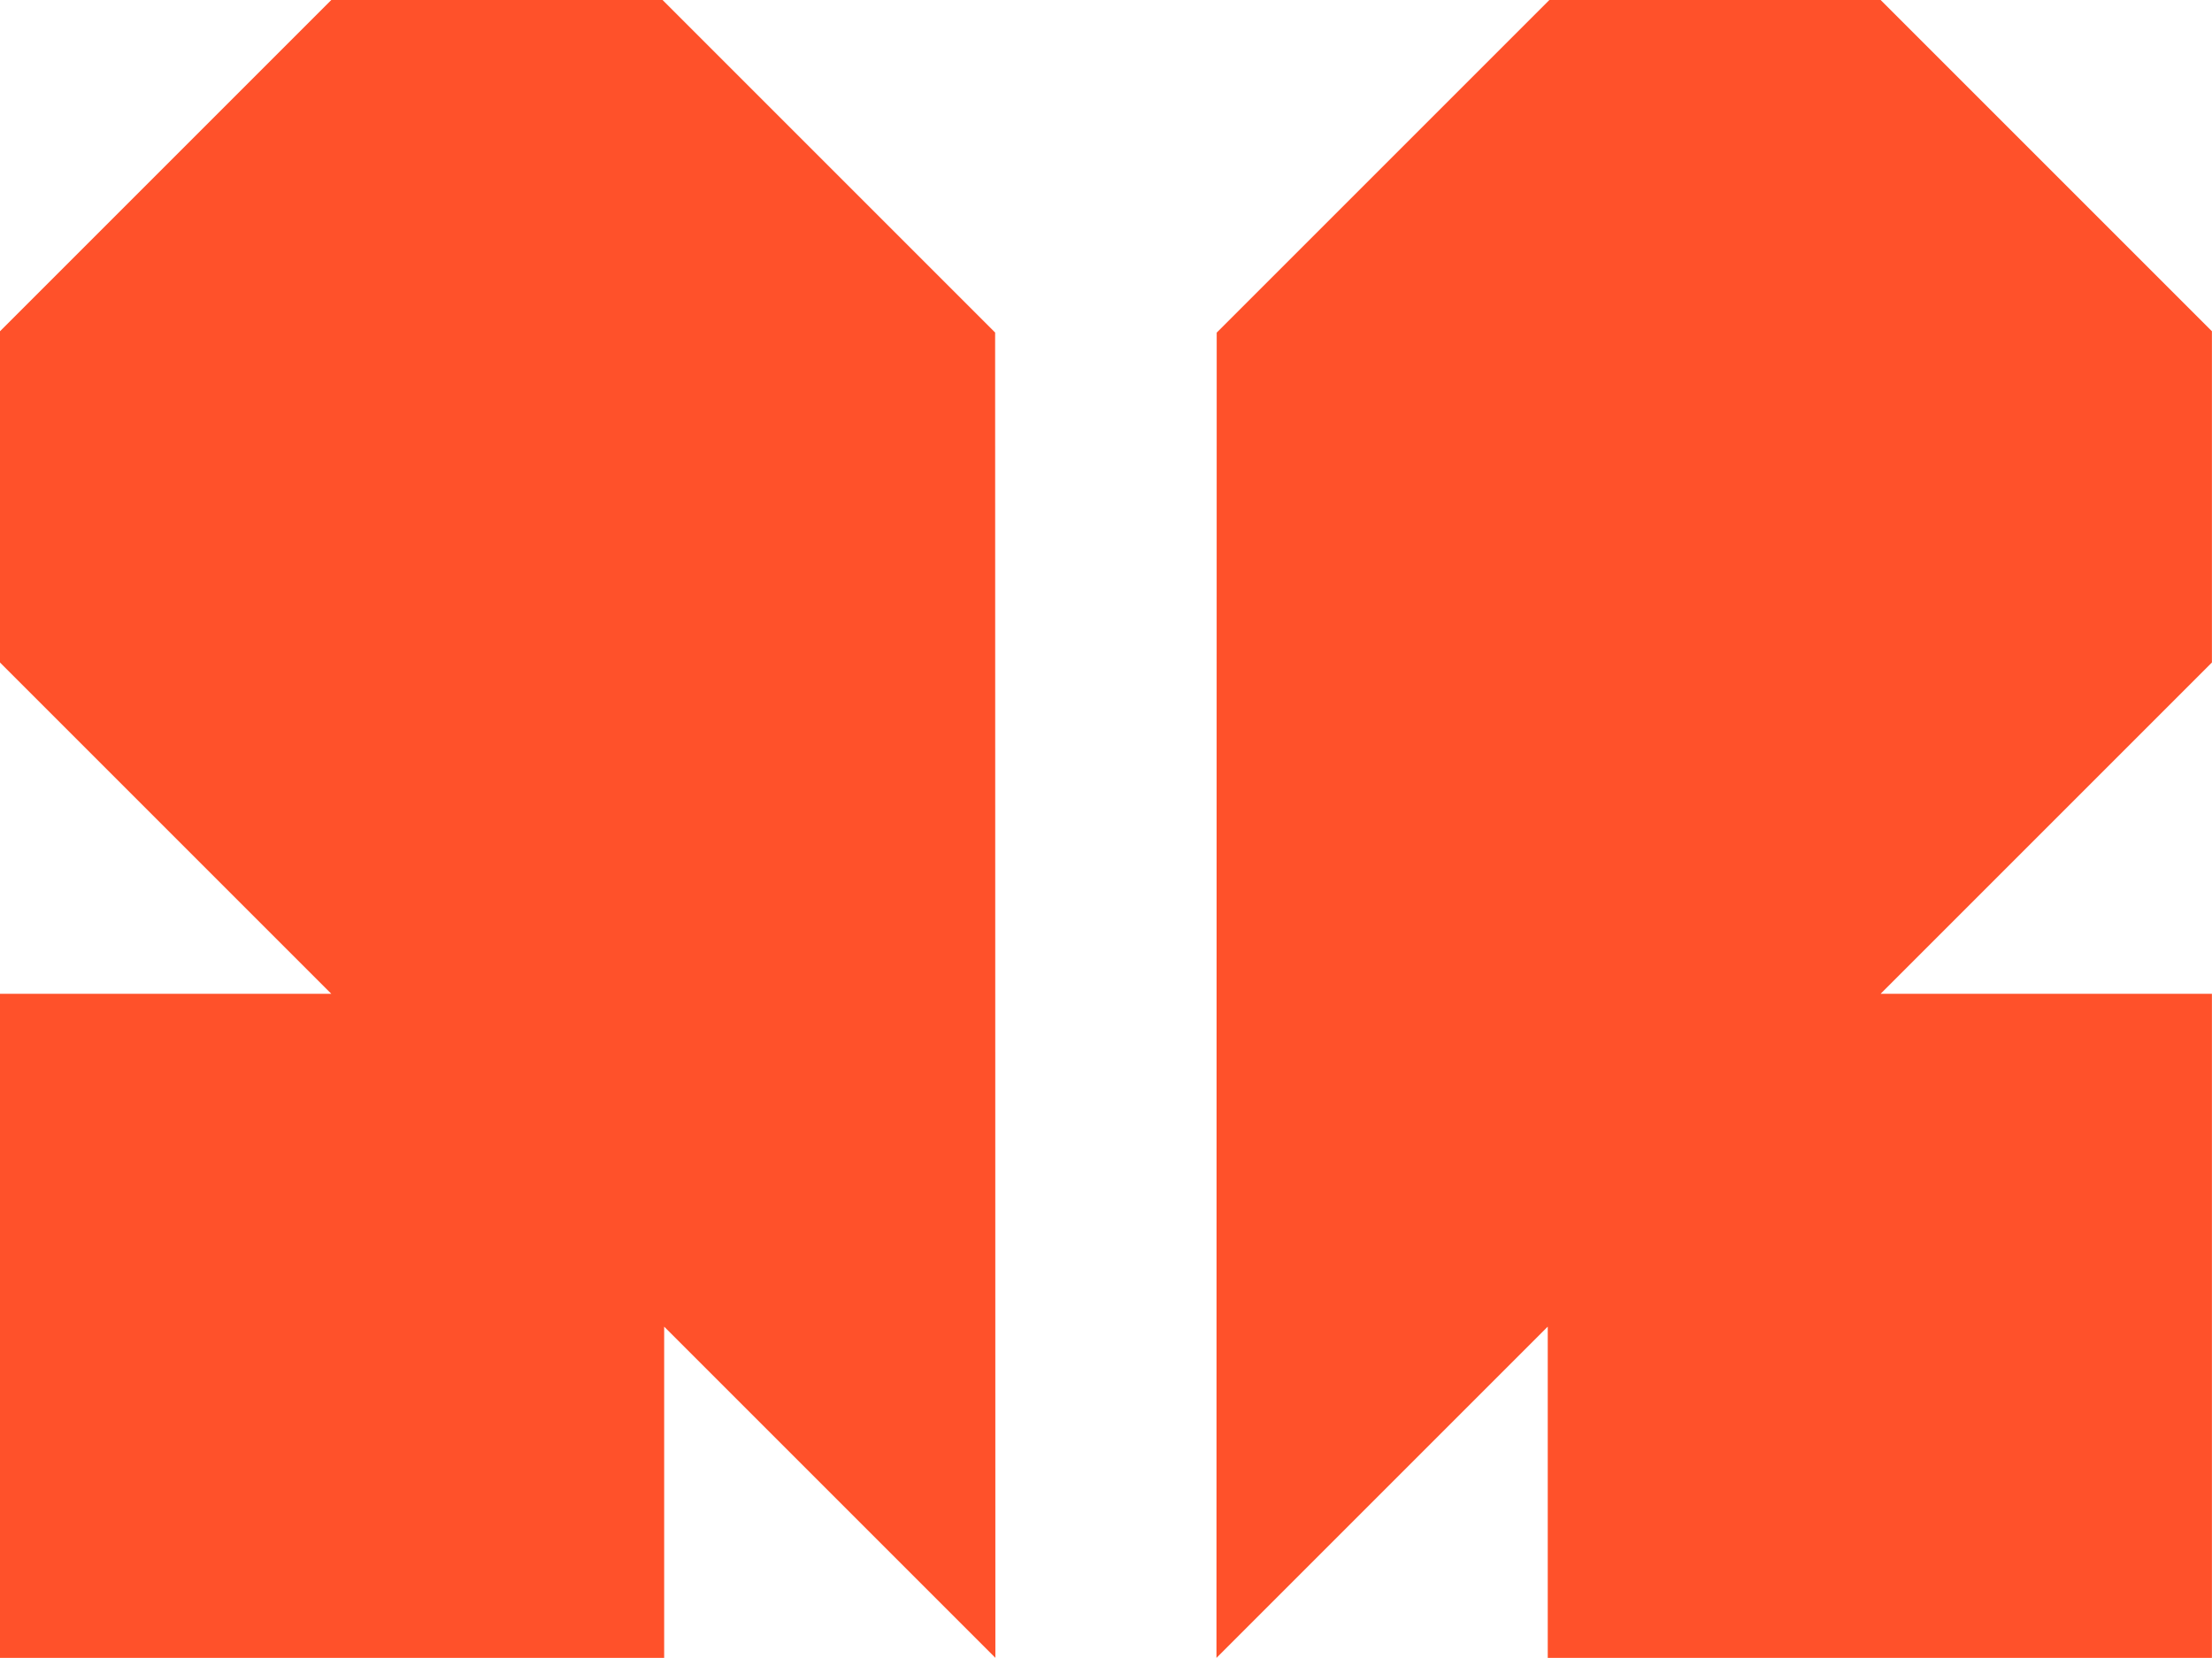 <?xml version="1.0" encoding="UTF-8"?><svg id="Layer_2" xmlns="http://www.w3.org/2000/svg" viewBox="0 0 275.63 206.6"><defs><style>.cls-1{fill:#ff512a;}</style></defs><g id="Layer_1-2"><path class="cls-1" d="M151.62,41.44L193.06,0h41.28l41.28,41.28v41.28l-41.28,41.28h41.28v82.76h-82.76v-41.28l-41.28,41.28.03-165.16ZM124.04,206.6l-41.28-41.28v41.28H0v-82.76h41.28L0,82.56v-41.28L41.28,0h41.28l41.44,41.44.03,165.16Z"/></g></svg>